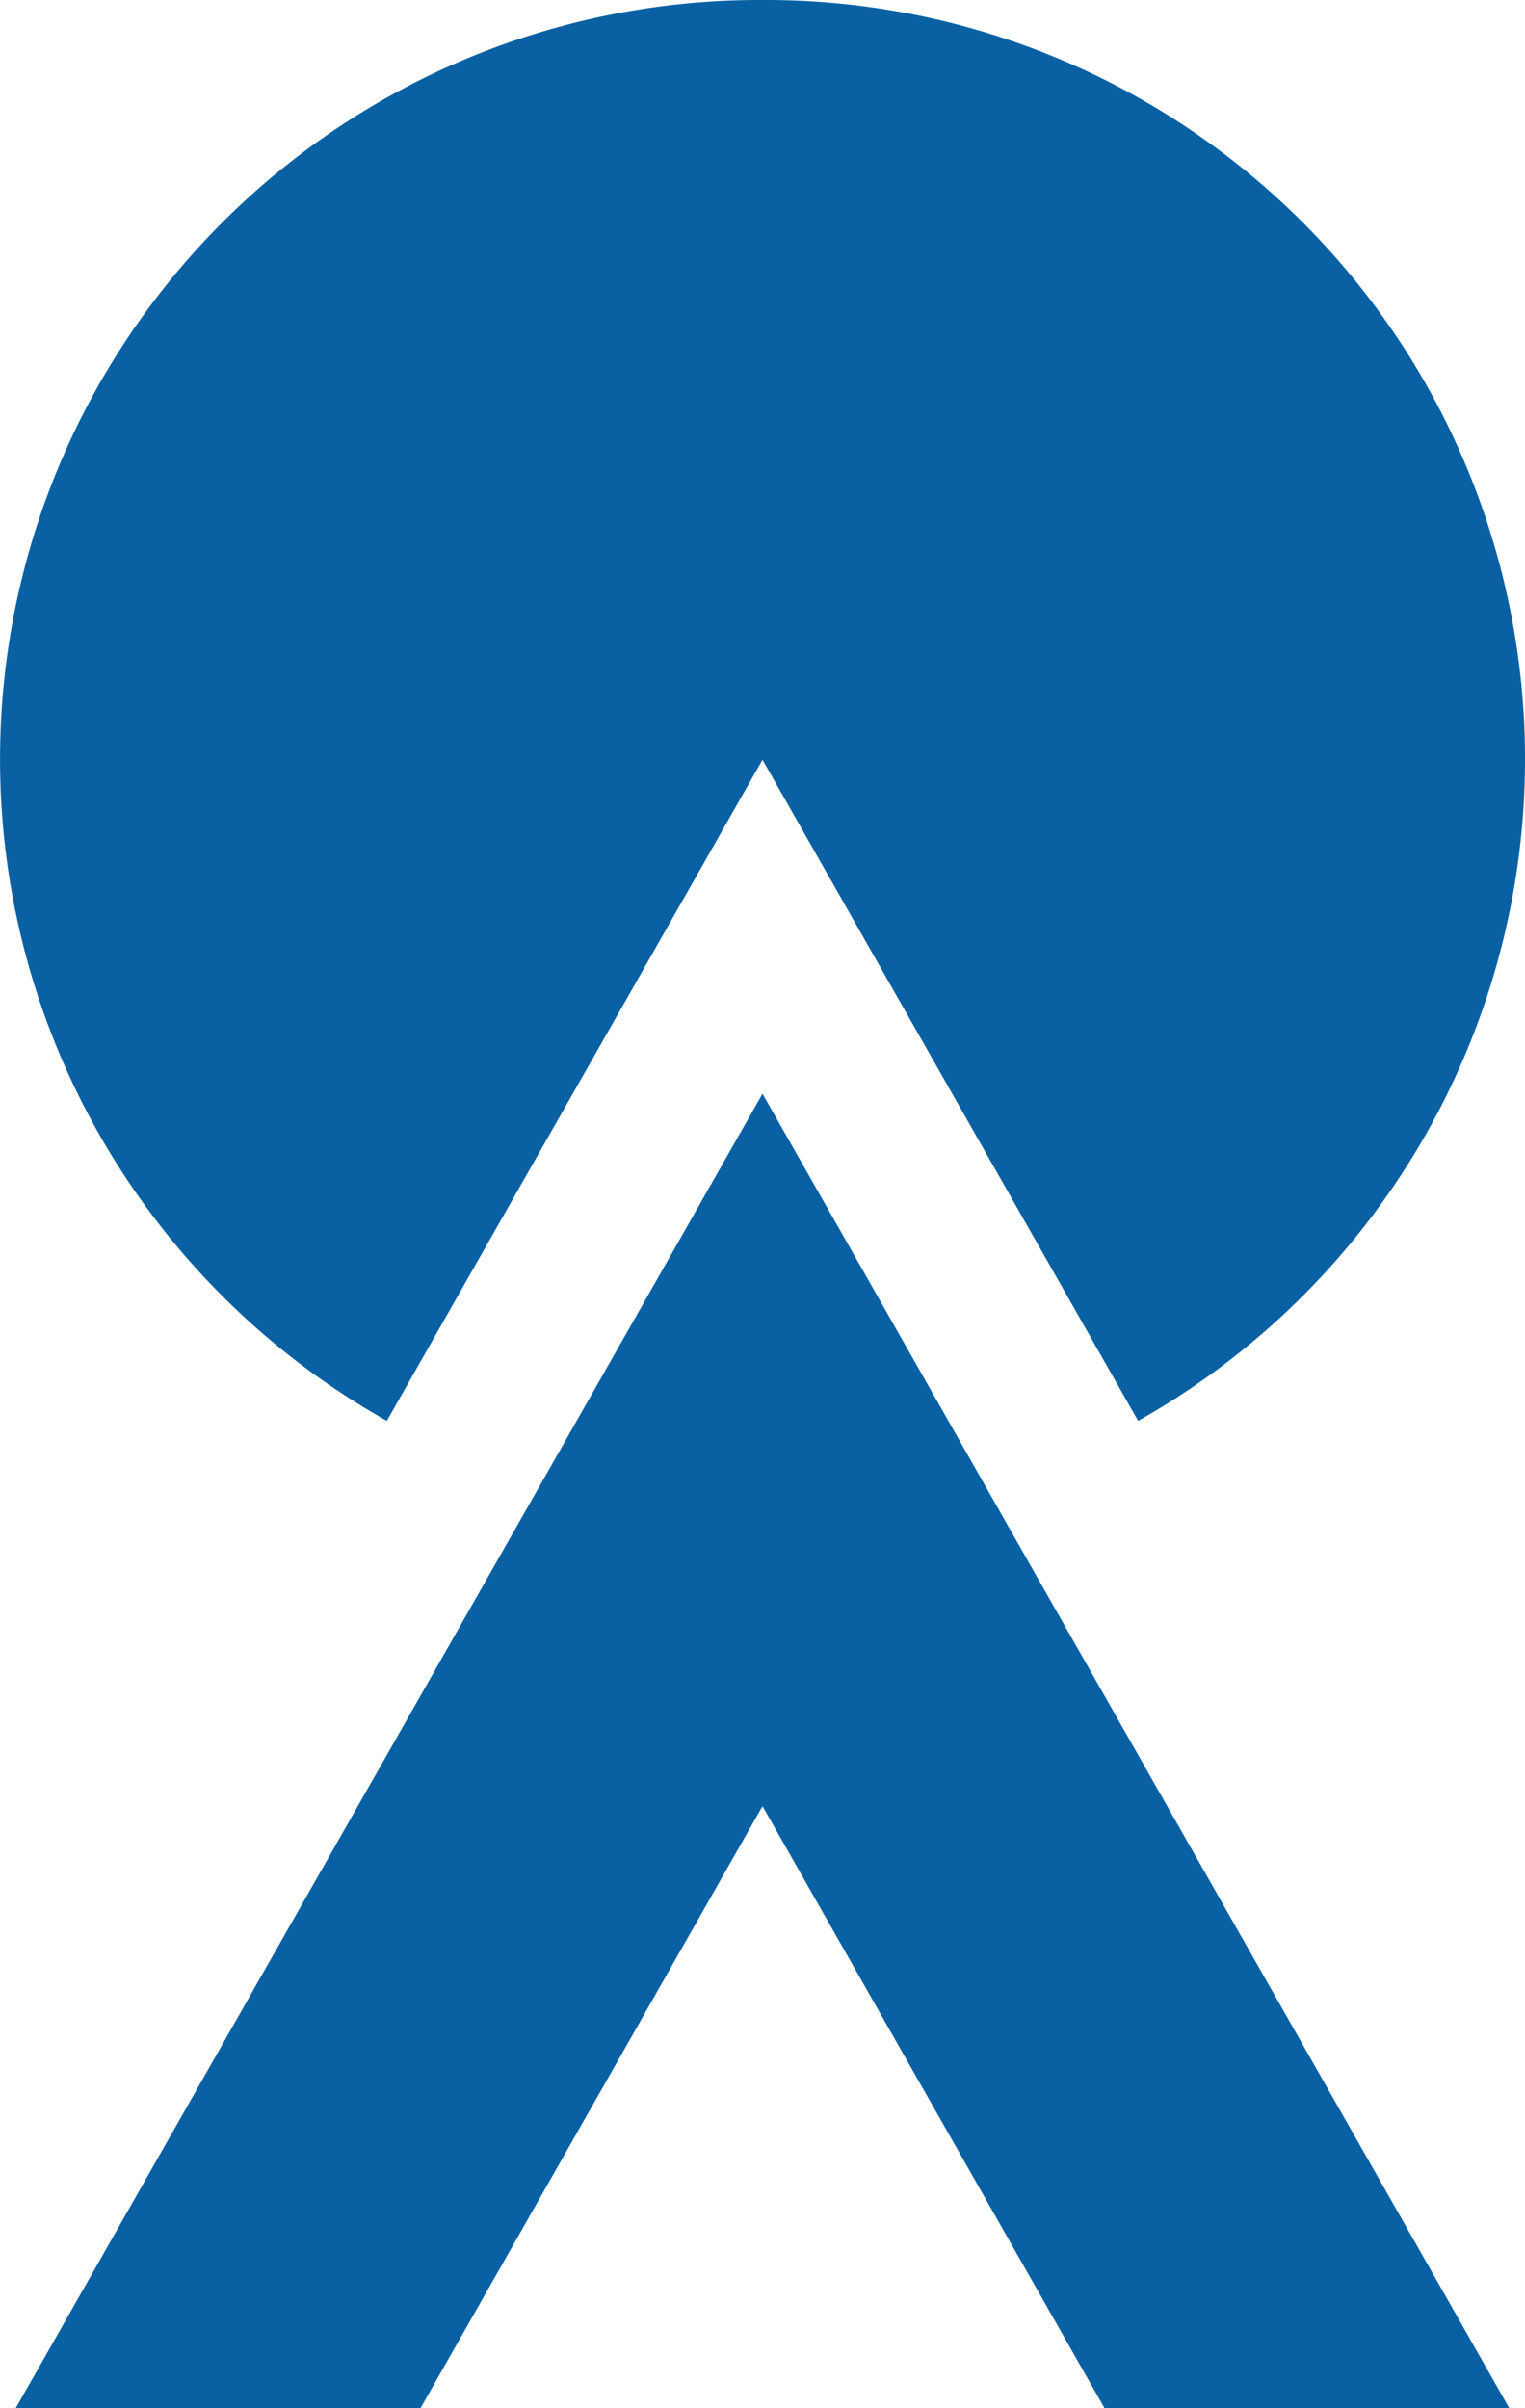 <svg xmlns="http://www.w3.org/2000/svg" width="38" height="60" viewBox="0 0 38 60">
  <defs>
    <style>
      .cls-1 {
        fill: #0961a4;
        fill-rule: evenodd;
      }
    </style>
  </defs>
  <path id="top_icon001.svg" class="cls-1" d="M510,4078.25L491.391,4111h10.086L510,4096l8.523,15h10.086L510,4078.25m0-27.25a18.916,18.916,0,0,0-9.361,35.4L510,4069.93l9.36,16.47A18.915,18.915,0,0,0,510,4051" transform="translate(-491 -4051)"/>
</svg>
